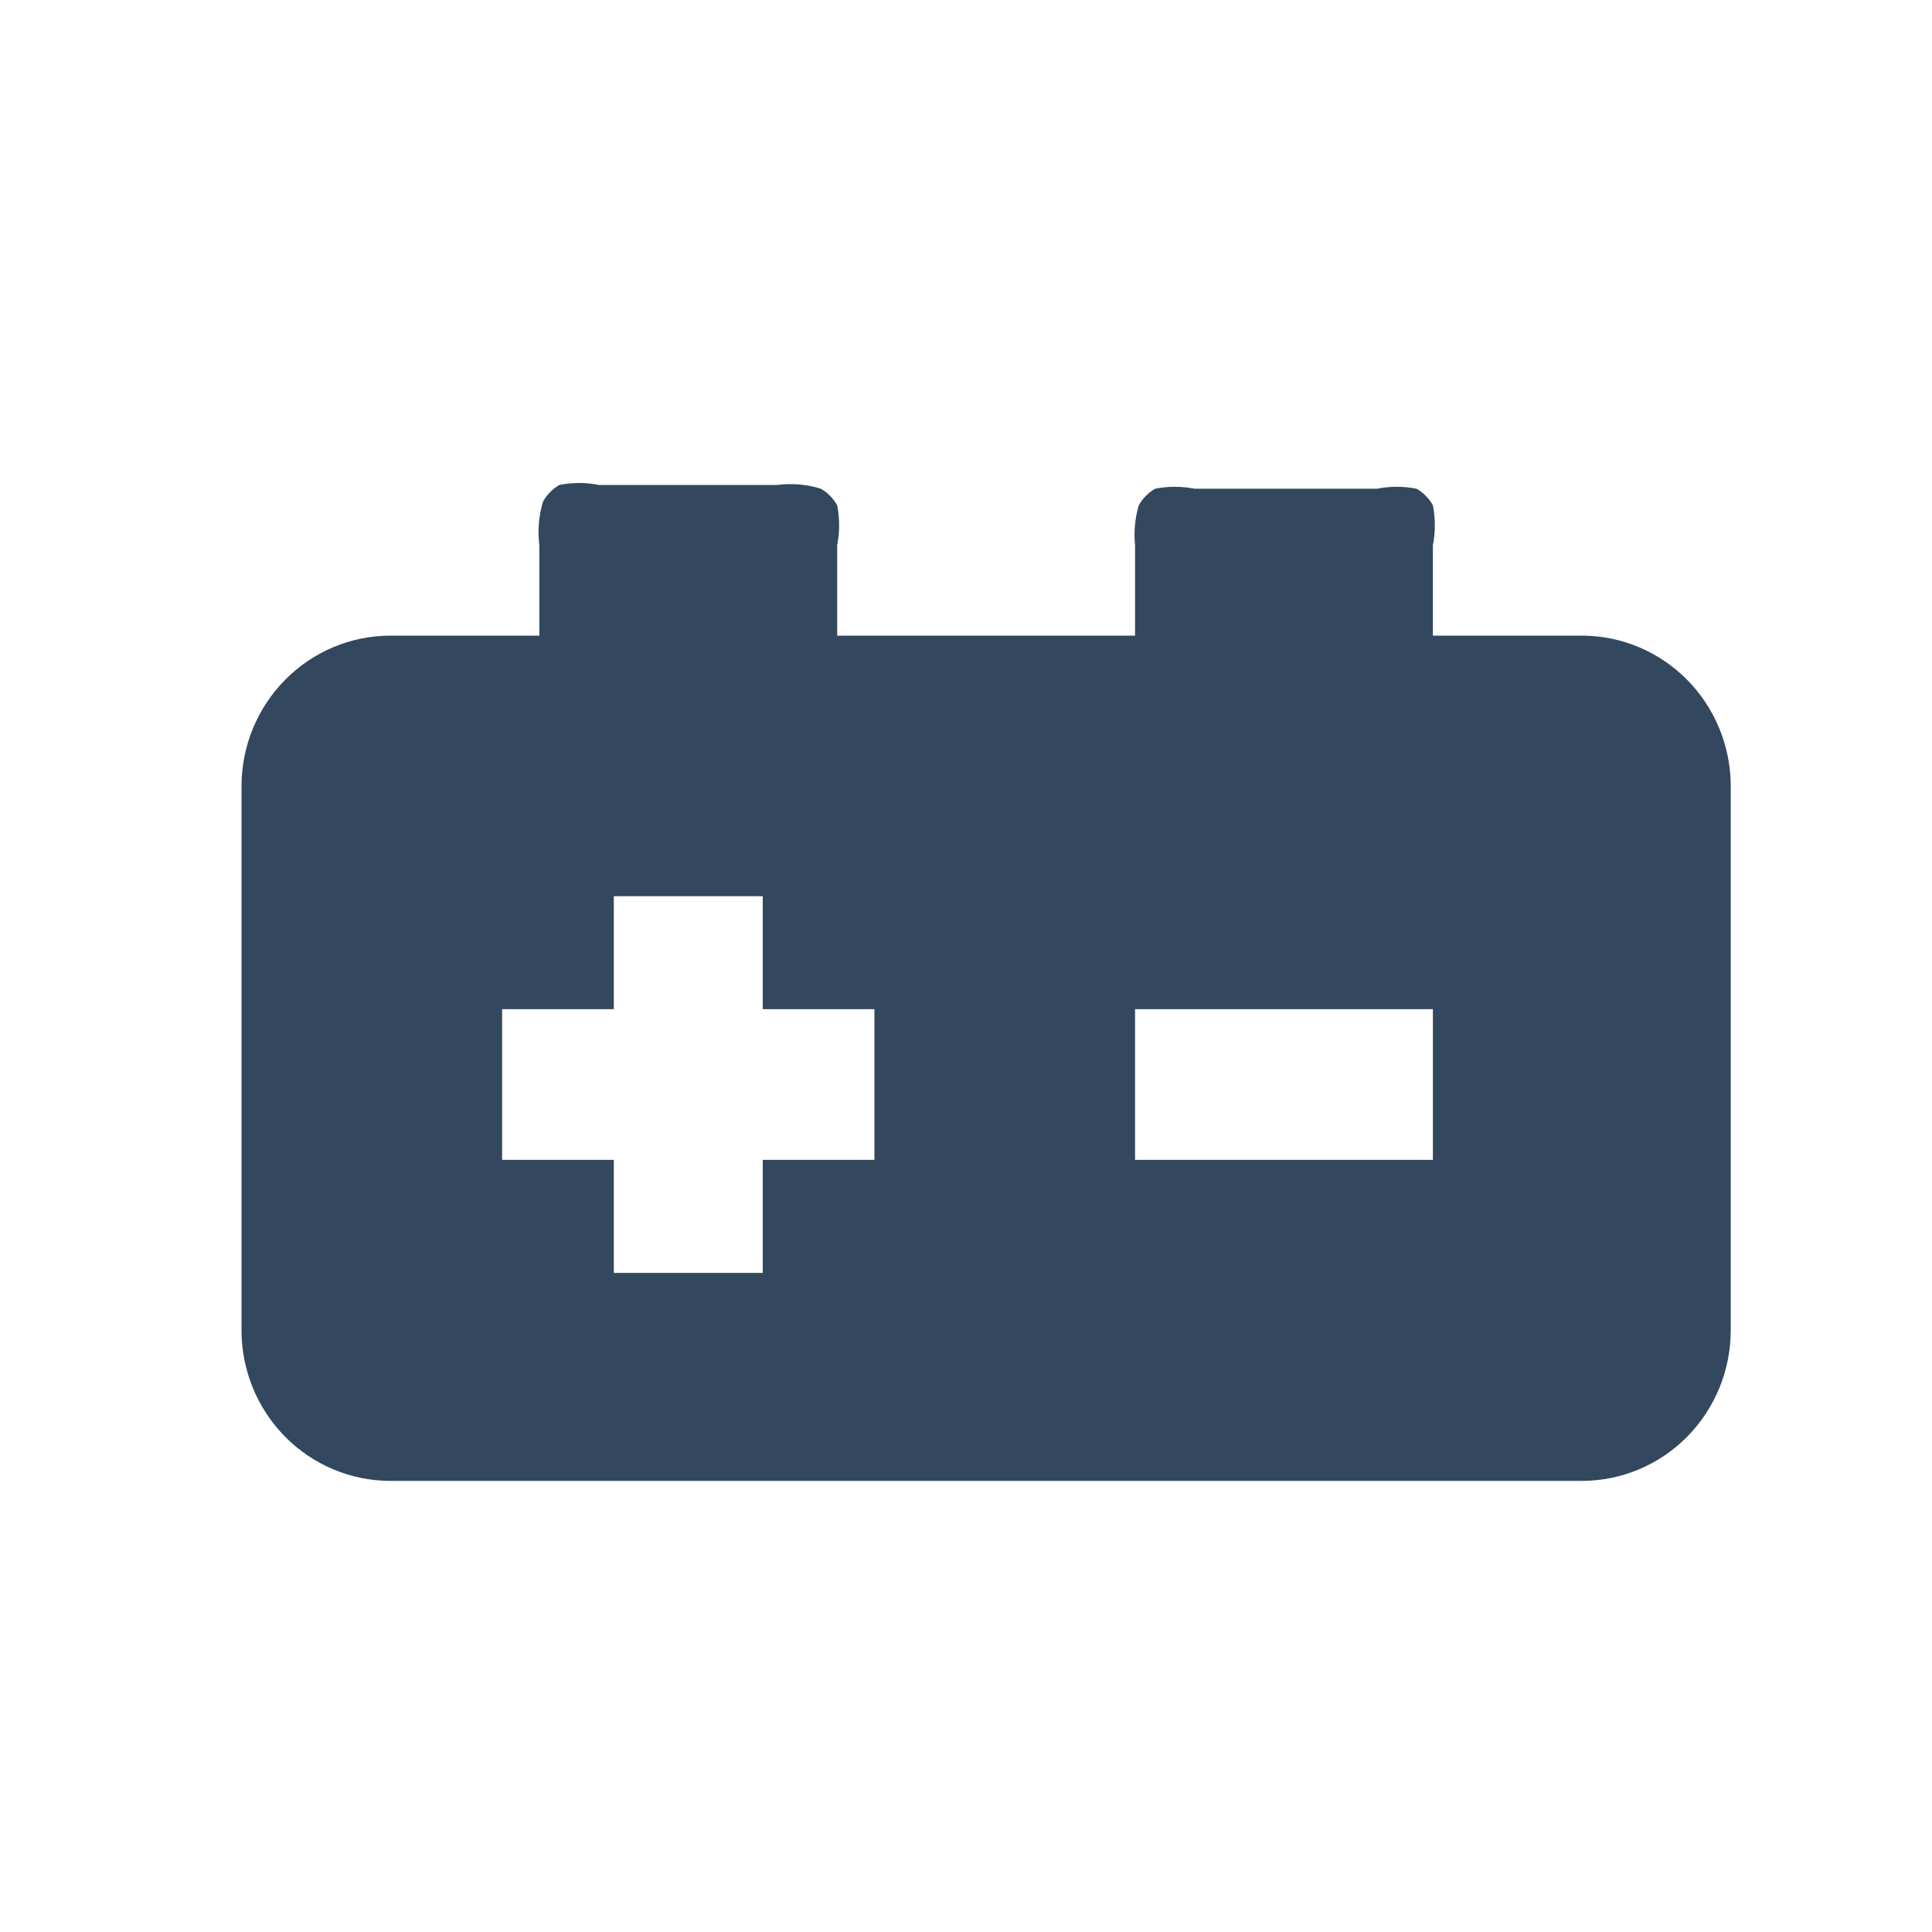 <svg width="48" height="48" viewBox="0 0 48 48" fill="none" xmlns="http://www.w3.org/2000/svg">
<g clip-path="url(#clip0_509_6825)">
<path fill-rule="evenodd" clip-rule="evenodd" d="M43 19.536C43 18.543 42.61 17.591 41.916 16.889C41.222 16.187 40.281 15.792 39.3 15.792H35.6V13.546C35.664 13.219 35.664 12.881 35.6 12.554C35.504 12.382 35.363 12.239 35.193 12.142C34.869 12.078 34.536 12.078 34.212 12.142H29.68C29.356 12.078 29.023 12.078 28.7 12.142C28.529 12.239 28.389 12.382 28.293 12.554C28.198 12.875 28.166 13.212 28.2 13.546V15.792H20.8V13.546C20.864 13.219 20.864 12.881 20.8 12.554C20.704 12.382 20.563 12.239 20.393 12.142C20.046 12.033 19.68 12.002 19.32 12.048H14.88C14.556 11.984 14.223 11.984 13.899 12.048C13.729 12.146 13.589 12.288 13.492 12.46C13.385 12.811 13.354 13.182 13.4 13.546V15.792H9.7C8.719 15.792 7.778 16.187 7.084 16.889C6.39 17.591 6 18.543 6 19.536V33.048C6 34.041 6.39 34.994 7.084 35.696C7.778 36.398 8.719 36.792 9.7 36.792H39.3C40.281 36.792 41.222 36.398 41.916 35.696C42.61 34.994 43 34.041 43 33.048V19.536ZM21.725 28.817H18.95V31.625H15.25V28.817H12.475V25.073H15.25V22.265H18.95V25.073H21.725V28.817ZM35.6 28.817H28.2V25.073H35.6V28.817Z" fill="#33485E"/>
</g>
<defs>
<clipPath id="clip0_509_6825">
<rect width="48" height="48" fill="white"/>
</clipPath>
</defs>
</svg>
